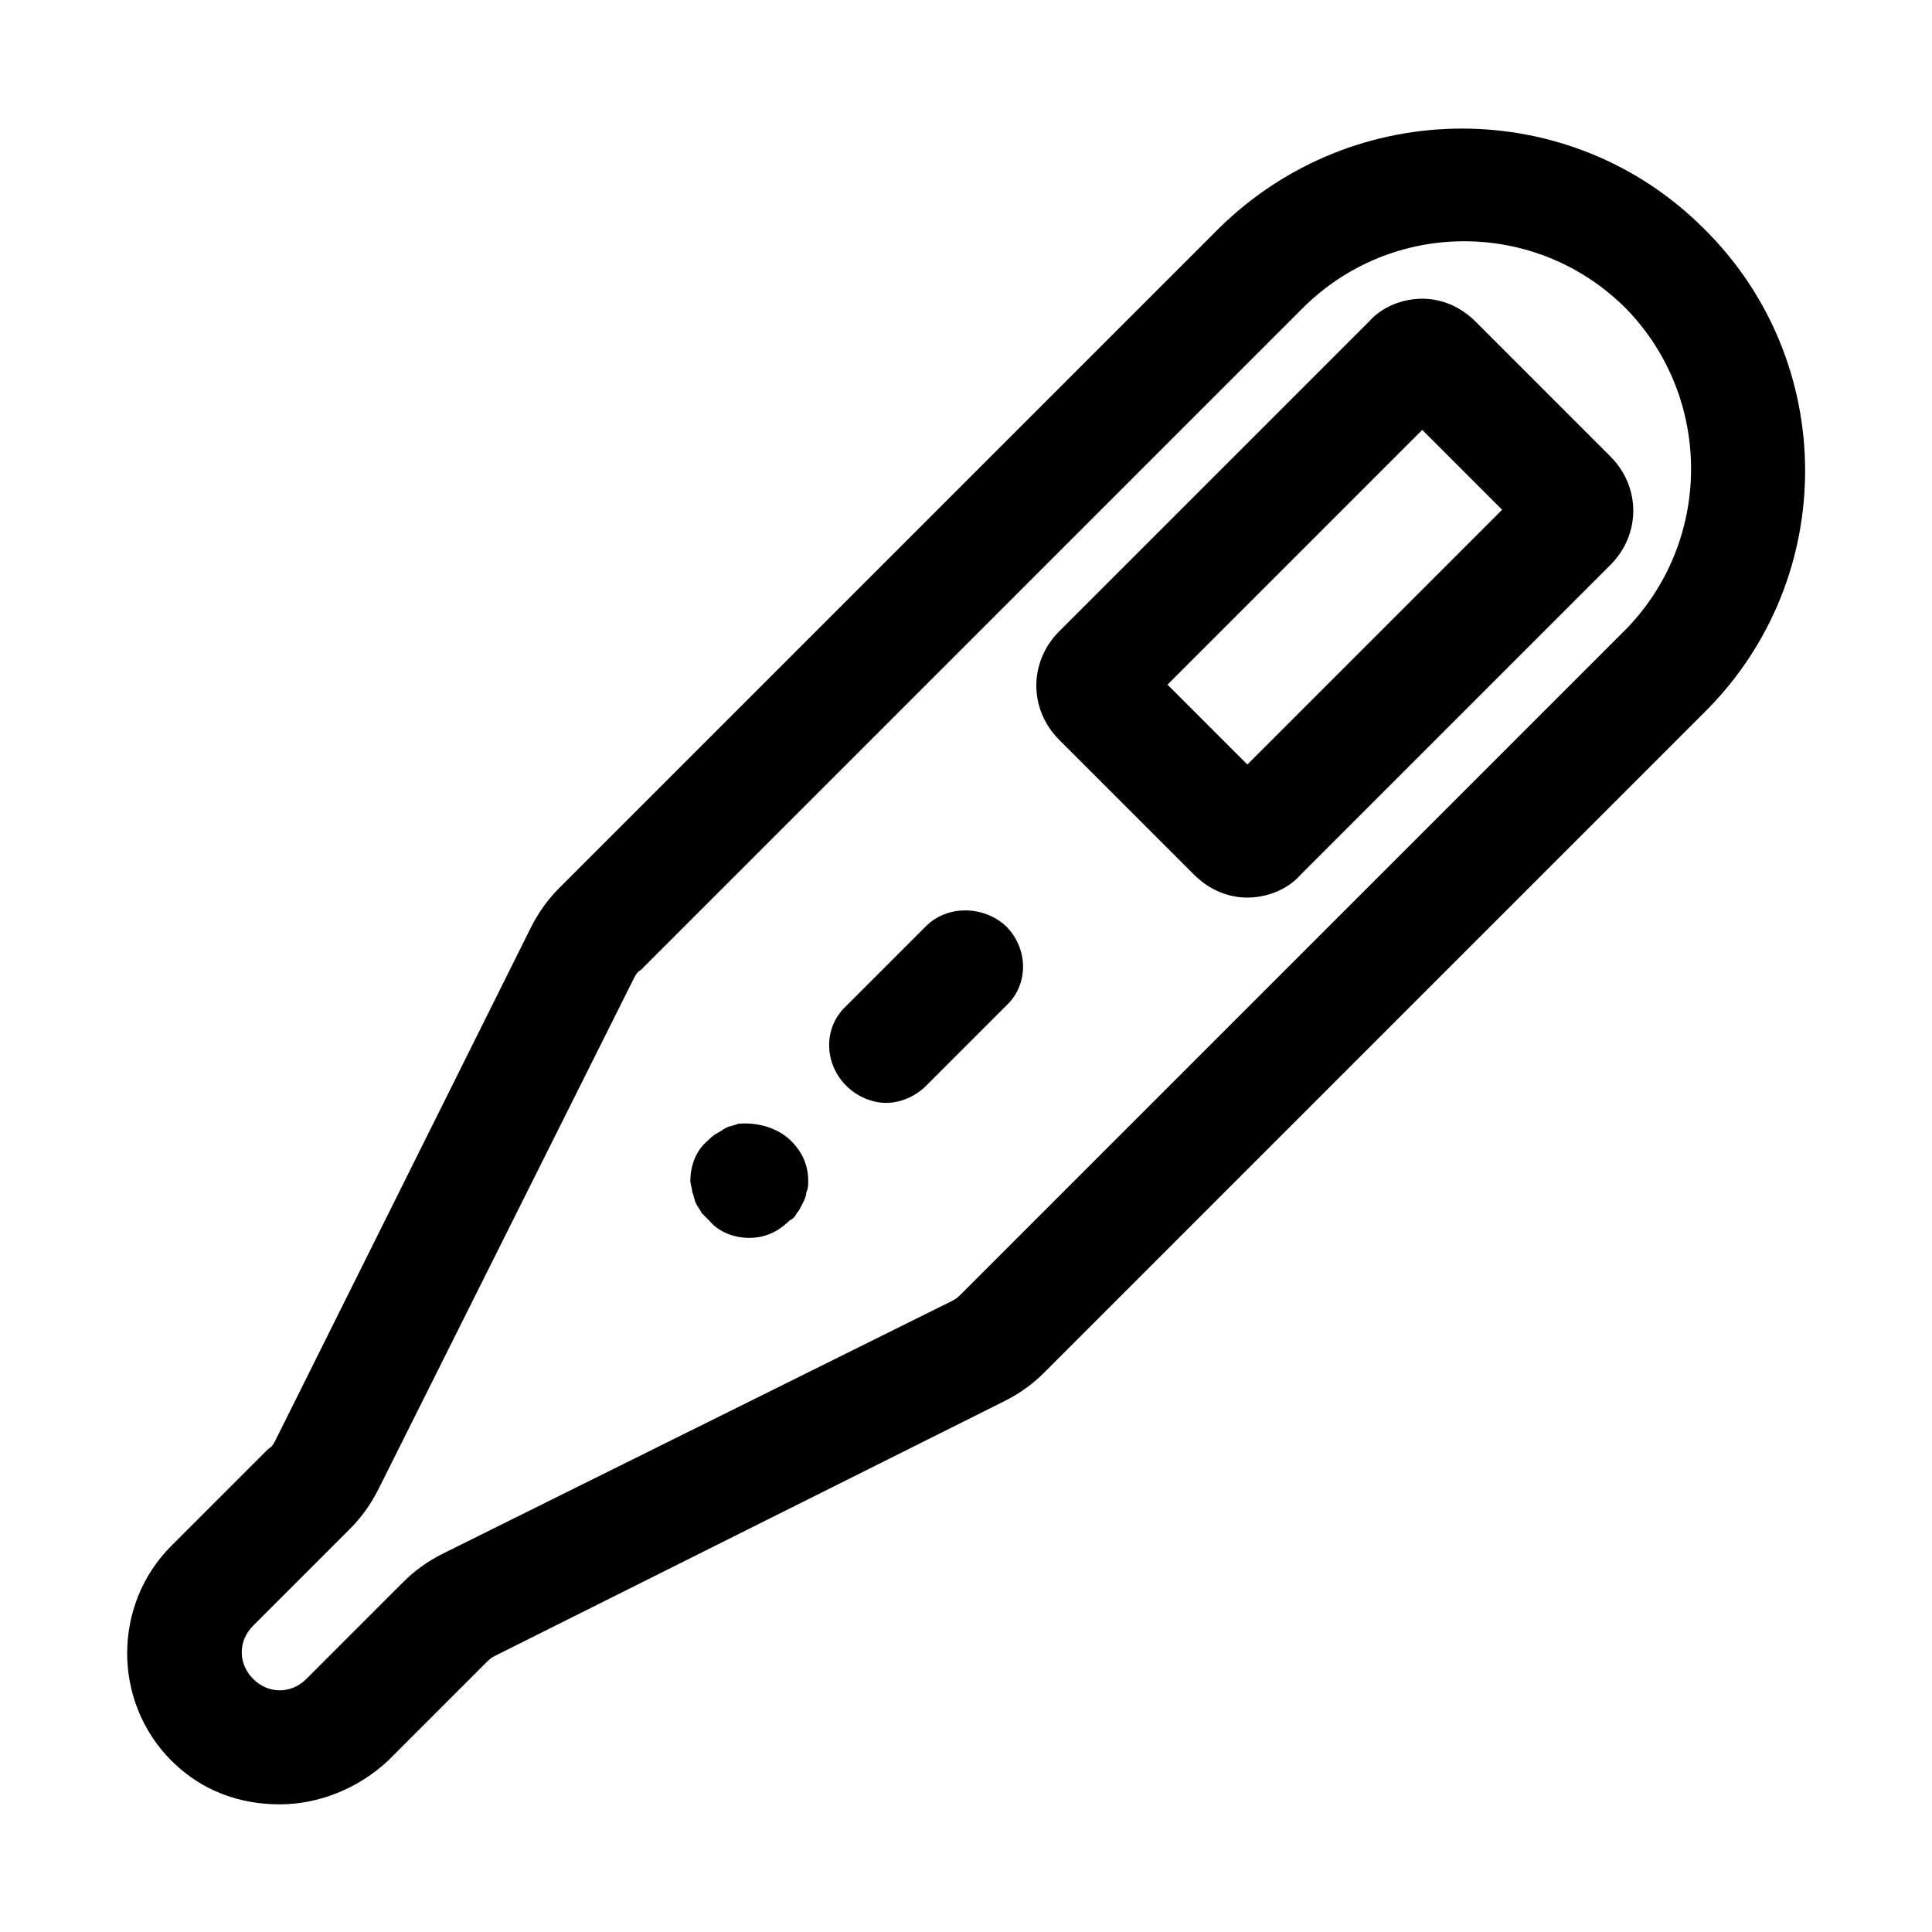 <?xml version="1.0" encoding="UTF-8"?>
<!-- Uploaded to: SVG Repo, www.svgrepo.com, Generator: SVG Repo Mixer Tools -->
<svg fill="#000000" width="800px" height="800px" version="1.1" viewBox="144 144 512 512" xmlns="http://www.w3.org/2000/svg">
 <path d="m535.02 229.21c-4.031-4.031-9.07-6.047-14.105-6.047-5.039 0-10.578 2.016-14.105 6.047l-82.125 82.121c-8.062 8.062-8.062 20.656 0 28.719l35.77 35.77c4.031 4.031 9.07 6.047 14.105 6.047 5.039 0 10.578-2.016 14.105-6.047l82.121-82.121c8.062-8.062 8.062-20.656 0-28.719zm-60.457 117.39-21.16-21.16 67.512-67.508 21.16 21.16zm-120.91 99.754c3.023 3.023 4.535 6.551 4.535 10.578 0 1.008 0 2.016-0.504 3.023 0 1.008-0.504 2.016-1.008 3.023-0.504 1.008-1.008 2.016-1.512 2.519-0.504 1.008-1.008 1.512-2.016 2.016-3.023 3.023-6.551 4.535-10.578 4.535-4.031 0-8.062-1.512-10.578-4.535-0.504-0.504-1.512-1.512-2.016-2.016-0.504-1.008-1.008-1.512-1.512-2.519-0.504-1.008-0.504-2.016-1.008-3.023 0-1.008-0.504-2.016-0.504-3.023 0-4.031 1.512-8.062 4.535-10.578 0.504-0.504 1.512-1.512 2.519-2.016 1.008-0.504 1.512-1.008 2.519-1.512 1.008-0.504 2.016-0.504 3.023-1.008 5.031-0.5 10.574 1.012 14.102 4.535zm56.93-56.93c6.047 6.047 6.047 15.617 0 21.16l-21.16 21.16c-3.023 3.023-7.055 4.535-10.578 4.535-3.527 0-7.559-1.512-10.578-4.535-6.047-6.047-6.047-15.617 0-21.16l21.16-21.16c5.539-5.543 15.109-5.543 21.156 0zm184.9-184.9c-35.266-35.266-92.699-35.266-128.47 0l-174.82 174.82c-3.023 3.023-5.543 6.551-7.559 10.578l-67.508 135.52c-0.504 1.008-1.008 2.016-2.016 2.519l-25.695 25.695c-15.617 15.617-15.617 41.312 0 56.93 8.062 8.062 18.137 11.586 28.719 11.586 10.078 0 20.656-4.031 28.719-11.586l25.695-25.695c1.008-1.008 1.512-1.512 2.519-2.016l135.02-67.508c4.031-2.016 7.559-4.535 10.578-7.559l175.32-175.32c35.27-35.266 35.27-92.703-0.5-127.97zm-21.16 106.81-175.32 175.32c-1.008 1.008-1.512 1.512-2.519 2.016l-135.02 67.008c-4.031 2.016-7.559 4.535-10.578 7.559l-25.695 25.695c-4.031 4.031-10.078 4.031-14.105 0-4.031-4.031-4.031-10.078 0-14.105l25.695-25.695c3.023-3.023 5.543-6.551 7.559-10.578l67.512-135.02c0.504-1.008 1.008-2.016 2.016-2.519l175.32-175.32c23.68-23.68 61.969-23.68 85.648 0 23.172 23.672 23.172 61.961-0.508 85.641z"/>
</svg>